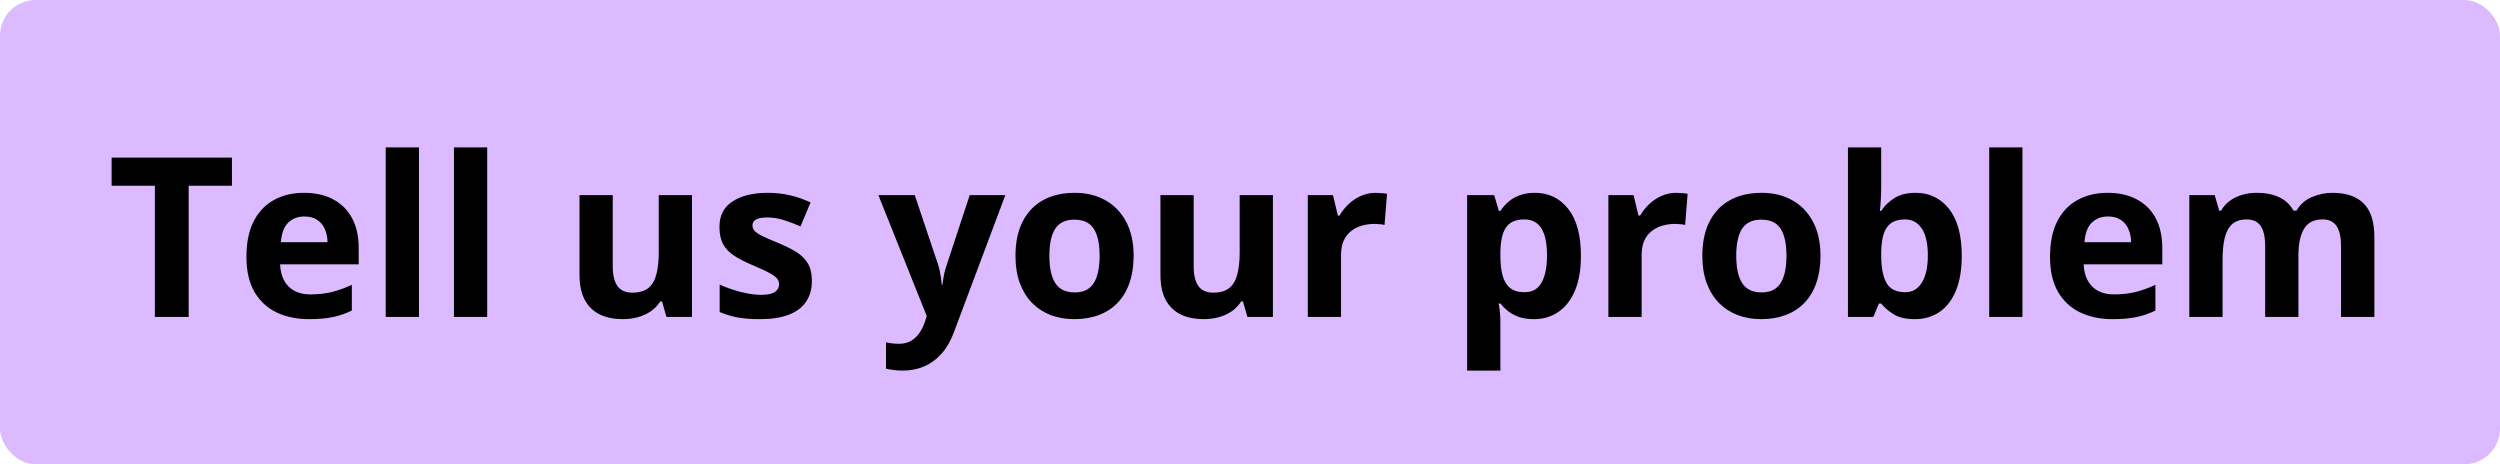 <?xml version="1.0" encoding="UTF-8"?> <svg xmlns="http://www.w3.org/2000/svg" width="560" height="104" viewBox="0 0 560 104" fill="none"> <rect width="560" height="104" rx="8" fill="#DBBAFF"></rect> <path d="M42.262 71H34.693V41.605H25.001V35.307H51.954V41.605H42.262V71ZM68.116 43.192C70.639 43.192 72.812 43.681 74.635 44.657C76.458 45.617 77.866 47.017 78.858 48.856C79.851 50.696 80.348 52.942 80.348 55.595V59.208H62.745C62.827 61.308 63.453 62.96 64.625 64.164C65.813 65.352 67.457 65.946 69.557 65.946C71.298 65.946 72.893 65.767 74.342 65.409C75.79 65.051 77.28 64.514 78.81 63.798V69.56C77.459 70.227 76.043 70.715 74.561 71.024C73.097 71.334 71.314 71.488 69.215 71.488C66.481 71.488 64.055 70.984 61.94 69.975C59.84 68.966 58.188 67.427 56.983 65.36C55.795 63.293 55.201 60.689 55.201 57.548C55.201 54.358 55.738 51.705 56.812 49.589C57.903 47.457 59.417 45.862 61.353 44.804C63.29 43.73 65.545 43.192 68.116 43.192ZM68.165 48.49C66.716 48.49 65.512 48.954 64.552 49.882C63.608 50.81 63.062 52.266 62.916 54.252H73.365C73.349 53.145 73.145 52.16 72.755 51.298C72.38 50.435 71.811 49.752 71.046 49.247C70.297 48.742 69.337 48.49 68.165 48.49ZM93.849 71H86.402V33.012H93.849V71ZM109.132 71H101.686V33.012H109.132V71ZM155.006 43.705V71H149.293L148.292 67.509H147.901C147.315 68.436 146.583 69.193 145.704 69.779C144.825 70.365 143.857 70.796 142.799 71.073C141.741 71.35 140.642 71.488 139.503 71.488C137.55 71.488 135.849 71.147 134.4 70.463C132.952 69.763 131.821 68.681 131.007 67.216C130.209 65.751 129.811 63.847 129.811 61.503V43.705H137.257V59.648C137.257 61.601 137.607 63.074 138.307 64.066C139.007 65.059 140.121 65.556 141.651 65.556C143.165 65.556 144.353 65.214 145.216 64.53C146.078 63.83 146.681 62.813 147.022 61.478C147.381 60.128 147.56 58.484 147.56 56.547V43.705H155.006ZM181.861 62.895C181.861 64.75 181.422 66.321 180.543 67.606C179.68 68.876 178.386 69.844 176.661 70.512C174.936 71.163 172.787 71.488 170.216 71.488C168.312 71.488 166.676 71.366 165.309 71.122C163.958 70.878 162.59 70.471 161.207 69.901V63.749C162.688 64.416 164.275 64.97 165.968 65.409C167.677 65.832 169.174 66.044 170.46 66.044C171.909 66.044 172.942 65.832 173.561 65.409C174.195 64.97 174.513 64.4 174.513 63.7C174.513 63.245 174.382 62.838 174.122 62.48C173.878 62.105 173.341 61.69 172.511 61.234C171.681 60.762 170.379 60.152 168.604 59.403C166.896 58.687 165.488 57.963 164.381 57.23C163.29 56.498 162.477 55.635 161.939 54.643C161.419 53.633 161.158 52.356 161.158 50.81C161.158 48.287 162.135 46.391 164.088 45.121C166.057 43.835 168.686 43.192 171.974 43.192C173.666 43.192 175.278 43.363 176.808 43.705C178.354 44.047 179.941 44.592 181.568 45.341L179.322 50.712C177.971 50.126 176.694 49.646 175.489 49.272C174.301 48.897 173.089 48.71 171.852 48.71C170.761 48.71 169.939 48.856 169.386 49.149C168.832 49.442 168.556 49.89 168.556 50.492C168.556 50.932 168.694 51.322 168.971 51.664C169.264 52.006 169.817 52.388 170.631 52.812C171.461 53.218 172.674 53.747 174.269 54.398C175.815 55.033 177.158 55.7 178.297 56.4C179.436 57.084 180.315 57.938 180.934 58.964C181.552 59.973 181.861 61.283 181.861 62.895ZM196.754 43.705H204.908L210.06 59.062C210.222 59.55 210.361 60.046 210.475 60.551C210.589 61.055 210.686 61.576 210.768 62.113C210.849 62.65 210.914 63.212 210.963 63.798H211.109C211.207 62.919 211.337 62.097 211.5 61.332C211.679 60.567 211.899 59.81 212.159 59.062L217.213 43.705H225.196L213.648 74.491C212.949 76.379 212.037 77.95 210.914 79.203C209.791 80.473 208.497 81.425 207.032 82.06C205.584 82.694 203.989 83.012 202.247 83.012C201.401 83.012 200.668 82.963 200.05 82.865C199.431 82.784 198.902 82.694 198.463 82.597V76.689C198.805 76.77 199.236 76.843 199.757 76.908C200.278 76.973 200.823 77.006 201.393 77.006C202.434 77.006 203.329 76.786 204.078 76.347C204.827 75.907 205.453 75.313 205.958 74.564C206.463 73.832 206.861 73.026 207.154 72.147L207.594 70.805L196.754 43.705ZM253.932 57.304C253.932 59.582 253.622 61.601 253.004 63.358C252.402 65.116 251.515 66.606 250.343 67.826C249.187 69.031 247.787 69.942 246.144 70.561C244.516 71.179 242.677 71.488 240.626 71.488C238.705 71.488 236.939 71.179 235.328 70.561C233.733 69.942 232.341 69.031 231.153 67.826C229.981 66.606 229.07 65.116 228.419 63.358C227.784 61.601 227.467 59.582 227.467 57.304C227.467 54.276 228.004 51.713 229.078 49.613C230.152 47.514 231.682 45.919 233.668 44.828C235.654 43.738 238.022 43.192 240.772 43.192C243.328 43.192 245.59 43.738 247.56 44.828C249.545 45.919 251.1 47.514 252.223 49.613C253.362 51.713 253.932 54.276 253.932 57.304ZM235.06 57.304C235.06 59.094 235.255 60.6 235.646 61.82C236.036 63.041 236.646 63.961 237.477 64.579C238.307 65.198 239.389 65.507 240.724 65.507C242.042 65.507 243.108 65.198 243.922 64.579C244.752 63.961 245.354 63.041 245.729 61.82C246.119 60.6 246.314 59.094 246.314 57.304C246.314 55.497 246.119 54 245.729 52.812C245.354 51.607 244.752 50.704 243.922 50.102C243.092 49.499 242.009 49.198 240.675 49.198C238.705 49.198 237.273 49.874 236.378 51.225C235.499 52.575 235.06 54.602 235.06 57.304ZM285.133 43.705V71H279.42L278.419 67.509H278.028C277.442 68.436 276.71 69.193 275.831 69.779C274.952 70.365 273.984 70.796 272.926 71.073C271.868 71.35 270.769 71.488 269.63 71.488C267.677 71.488 265.976 71.147 264.527 70.463C263.079 69.763 261.948 68.681 261.134 67.216C260.336 65.751 259.938 63.847 259.938 61.503V43.705H267.384V59.648C267.384 61.601 267.734 63.074 268.434 64.066C269.133 65.059 270.248 65.556 271.778 65.556C273.292 65.556 274.48 65.214 275.343 64.53C276.205 63.83 276.808 62.813 277.149 61.478C277.507 60.128 277.687 58.484 277.687 56.547V43.705H285.133ZM308.18 43.192C308.554 43.192 308.985 43.217 309.474 43.266C309.978 43.298 310.385 43.347 310.694 43.412L310.133 50.395C309.889 50.313 309.539 50.256 309.083 50.224C308.644 50.175 308.261 50.15 307.936 50.15C306.975 50.15 306.039 50.273 305.128 50.517C304.233 50.761 303.427 51.16 302.711 51.713C301.995 52.25 301.425 52.966 301.002 53.861C300.595 54.74 300.392 55.823 300.392 57.108V71H292.945V43.705H298.585L299.684 48.295H300.05C300.587 47.367 301.254 46.521 302.052 45.756C302.866 44.975 303.785 44.356 304.811 43.9C305.852 43.428 306.975 43.192 308.18 43.192ZM343.824 43.192C346.9 43.192 349.382 44.389 351.271 46.781C353.175 49.174 354.127 52.681 354.127 57.304C354.127 60.396 353.679 63 352.784 65.116C351.889 67.216 350.652 68.803 349.073 69.877C347.494 70.951 345.68 71.488 343.629 71.488C342.311 71.488 341.179 71.326 340.235 71C339.291 70.658 338.486 70.227 337.818 69.706C337.151 69.169 336.573 68.599 336.085 67.997H335.694C335.825 68.648 335.922 69.315 335.987 69.999C336.052 70.683 336.085 71.35 336.085 72.001V83.012H328.639V43.705H334.693L335.743 47.245H336.085C336.573 46.513 337.167 45.837 337.867 45.219C338.567 44.6 339.405 44.112 340.382 43.754C341.375 43.38 342.522 43.192 343.824 43.192ZM341.432 49.149C340.13 49.149 339.096 49.418 338.331 49.955C337.566 50.492 337.005 51.298 336.646 52.372C336.305 53.446 336.118 54.805 336.085 56.449V57.255C336.085 59.013 336.248 60.502 336.573 61.723C336.915 62.943 337.477 63.871 338.258 64.506C339.055 65.141 340.146 65.458 341.529 65.458C342.669 65.458 343.604 65.141 344.337 64.506C345.069 63.871 345.615 62.943 345.973 61.723C346.347 60.486 346.534 58.98 346.534 57.206C346.534 54.537 346.119 52.527 345.289 51.176C344.459 49.825 343.173 49.149 341.432 49.149ZM375.514 43.192C375.888 43.192 376.319 43.217 376.808 43.266C377.312 43.298 377.719 43.347 378.028 43.412L377.467 50.395C377.223 50.313 376.873 50.256 376.417 50.224C375.978 50.175 375.595 50.15 375.27 50.15C374.309 50.15 373.373 50.273 372.462 50.517C371.567 50.761 370.761 51.16 370.045 51.713C369.329 52.25 368.759 52.966 368.336 53.861C367.929 54.74 367.726 55.823 367.726 57.108V71H360.279V43.705H365.919L367.018 48.295H367.384C367.921 47.367 368.588 46.521 369.386 45.756C370.2 44.975 371.119 44.356 372.145 43.9C373.186 43.428 374.309 43.192 375.514 43.192ZM407.789 57.304C407.789 59.582 407.48 61.601 406.861 63.358C406.259 65.116 405.372 66.606 404.2 67.826C403.045 69.031 401.645 69.942 400.001 70.561C398.373 71.179 396.534 71.488 394.483 71.488C392.563 71.488 390.797 71.179 389.186 70.561C387.59 69.942 386.199 69.031 385.011 67.826C383.839 66.606 382.927 65.116 382.276 63.358C381.642 61.601 381.324 59.582 381.324 57.304C381.324 54.276 381.861 51.713 382.936 49.613C384.01 47.514 385.54 45.919 387.525 44.828C389.511 43.738 391.879 43.192 394.63 43.192C397.185 43.192 399.448 43.738 401.417 44.828C403.403 45.919 404.957 47.514 406.08 49.613C407.219 51.713 407.789 54.276 407.789 57.304ZM388.917 57.304C388.917 59.094 389.112 60.6 389.503 61.82C389.894 63.041 390.504 63.961 391.334 64.579C392.164 65.198 393.246 65.507 394.581 65.507C395.899 65.507 396.965 65.198 397.779 64.579C398.609 63.961 399.212 63.041 399.586 61.82C399.977 60.6 400.172 59.094 400.172 57.304C400.172 55.497 399.977 54 399.586 52.812C399.212 51.607 398.609 50.704 397.779 50.102C396.949 49.499 395.867 49.198 394.532 49.198C392.563 49.198 391.131 49.874 390.235 51.225C389.356 52.575 388.917 54.602 388.917 57.304ZM421.388 33.012V41.85C421.388 42.875 421.355 43.892 421.29 44.901C421.241 45.91 421.176 46.692 421.095 47.245H421.388C422.104 46.122 423.08 45.17 424.317 44.389C425.554 43.591 427.158 43.192 429.127 43.192C432.187 43.192 434.669 44.389 436.573 46.781C438.478 49.174 439.43 52.681 439.43 57.304C439.43 60.412 438.99 63.025 438.111 65.141C437.232 67.24 436.004 68.827 434.425 69.901C432.846 70.959 431.015 71.488 428.932 71.488C426.93 71.488 425.351 71.13 424.195 70.414C423.04 69.698 422.104 68.892 421.388 67.997H420.875L419.63 71H413.941V33.012H421.388ZM426.734 49.149C425.432 49.149 424.399 49.418 423.634 49.955C422.869 50.492 422.307 51.298 421.949 52.372C421.607 53.446 421.42 54.805 421.388 56.449V57.255C421.388 59.908 421.778 61.942 422.56 63.358C423.341 64.758 424.765 65.458 426.832 65.458C428.362 65.458 429.575 64.75 430.47 63.334C431.381 61.918 431.837 59.875 431.837 57.206C431.837 54.537 431.381 52.527 430.47 51.176C429.558 49.825 428.313 49.149 426.734 49.149ZM453.028 71H445.582V33.012H453.028V71ZM472.12 43.192C474.643 43.192 476.816 43.681 478.639 44.657C480.462 45.617 481.869 47.017 482.862 48.856C483.855 50.696 484.352 52.942 484.352 55.595V59.208H466.749C466.83 61.308 467.457 62.96 468.629 64.164C469.817 65.352 471.461 65.946 473.561 65.946C475.302 65.946 476.897 65.767 478.346 65.409C479.794 65.051 481.284 64.514 482.813 63.798V69.56C481.463 70.227 480.047 70.715 478.565 71.024C477.101 71.334 475.318 71.488 473.219 71.488C470.484 71.488 468.059 70.984 465.943 69.975C463.844 68.966 462.192 67.427 460.987 65.36C459.799 63.293 459.205 60.689 459.205 57.548C459.205 54.358 459.742 51.705 460.816 49.589C461.907 47.457 463.421 45.862 465.357 44.804C467.294 43.73 469.549 43.192 472.12 43.192ZM472.169 48.49C470.72 48.49 469.516 48.954 468.556 49.882C467.612 50.81 467.066 52.266 466.92 54.252H477.369C477.353 53.145 477.149 52.16 476.759 51.298C476.384 50.435 475.815 49.752 475.05 49.247C474.301 48.742 473.341 48.49 472.169 48.49ZM522.462 43.192C525.554 43.192 527.89 43.99 529.469 45.585C531.064 47.164 531.861 49.703 531.861 53.202V71H524.391V55.058C524.391 53.105 524.057 51.632 523.39 50.639C522.722 49.646 521.689 49.149 520.289 49.149C518.32 49.149 516.92 49.857 516.09 51.273C515.26 52.673 514.845 54.683 514.845 57.304V71H507.398V55.058C507.398 53.755 507.252 52.665 506.959 51.786C506.666 50.907 506.218 50.248 505.616 49.809C505.014 49.369 504.241 49.149 503.297 49.149C501.913 49.149 500.823 49.499 500.025 50.199C499.244 50.883 498.683 51.9 498.341 53.251C498.015 54.586 497.853 56.221 497.853 58.158V71H490.406V43.705H496.095L497.096 47.196H497.511C498.064 46.252 498.756 45.487 499.586 44.901C500.432 44.315 501.36 43.884 502.369 43.607C503.378 43.331 504.404 43.192 505.445 43.192C507.447 43.192 509.14 43.518 510.523 44.169C511.923 44.82 512.997 45.829 513.746 47.196H514.405C515.219 45.797 516.367 44.779 517.848 44.145C519.345 43.51 520.883 43.192 522.462 43.192Z" fill="black"></path> </svg> 